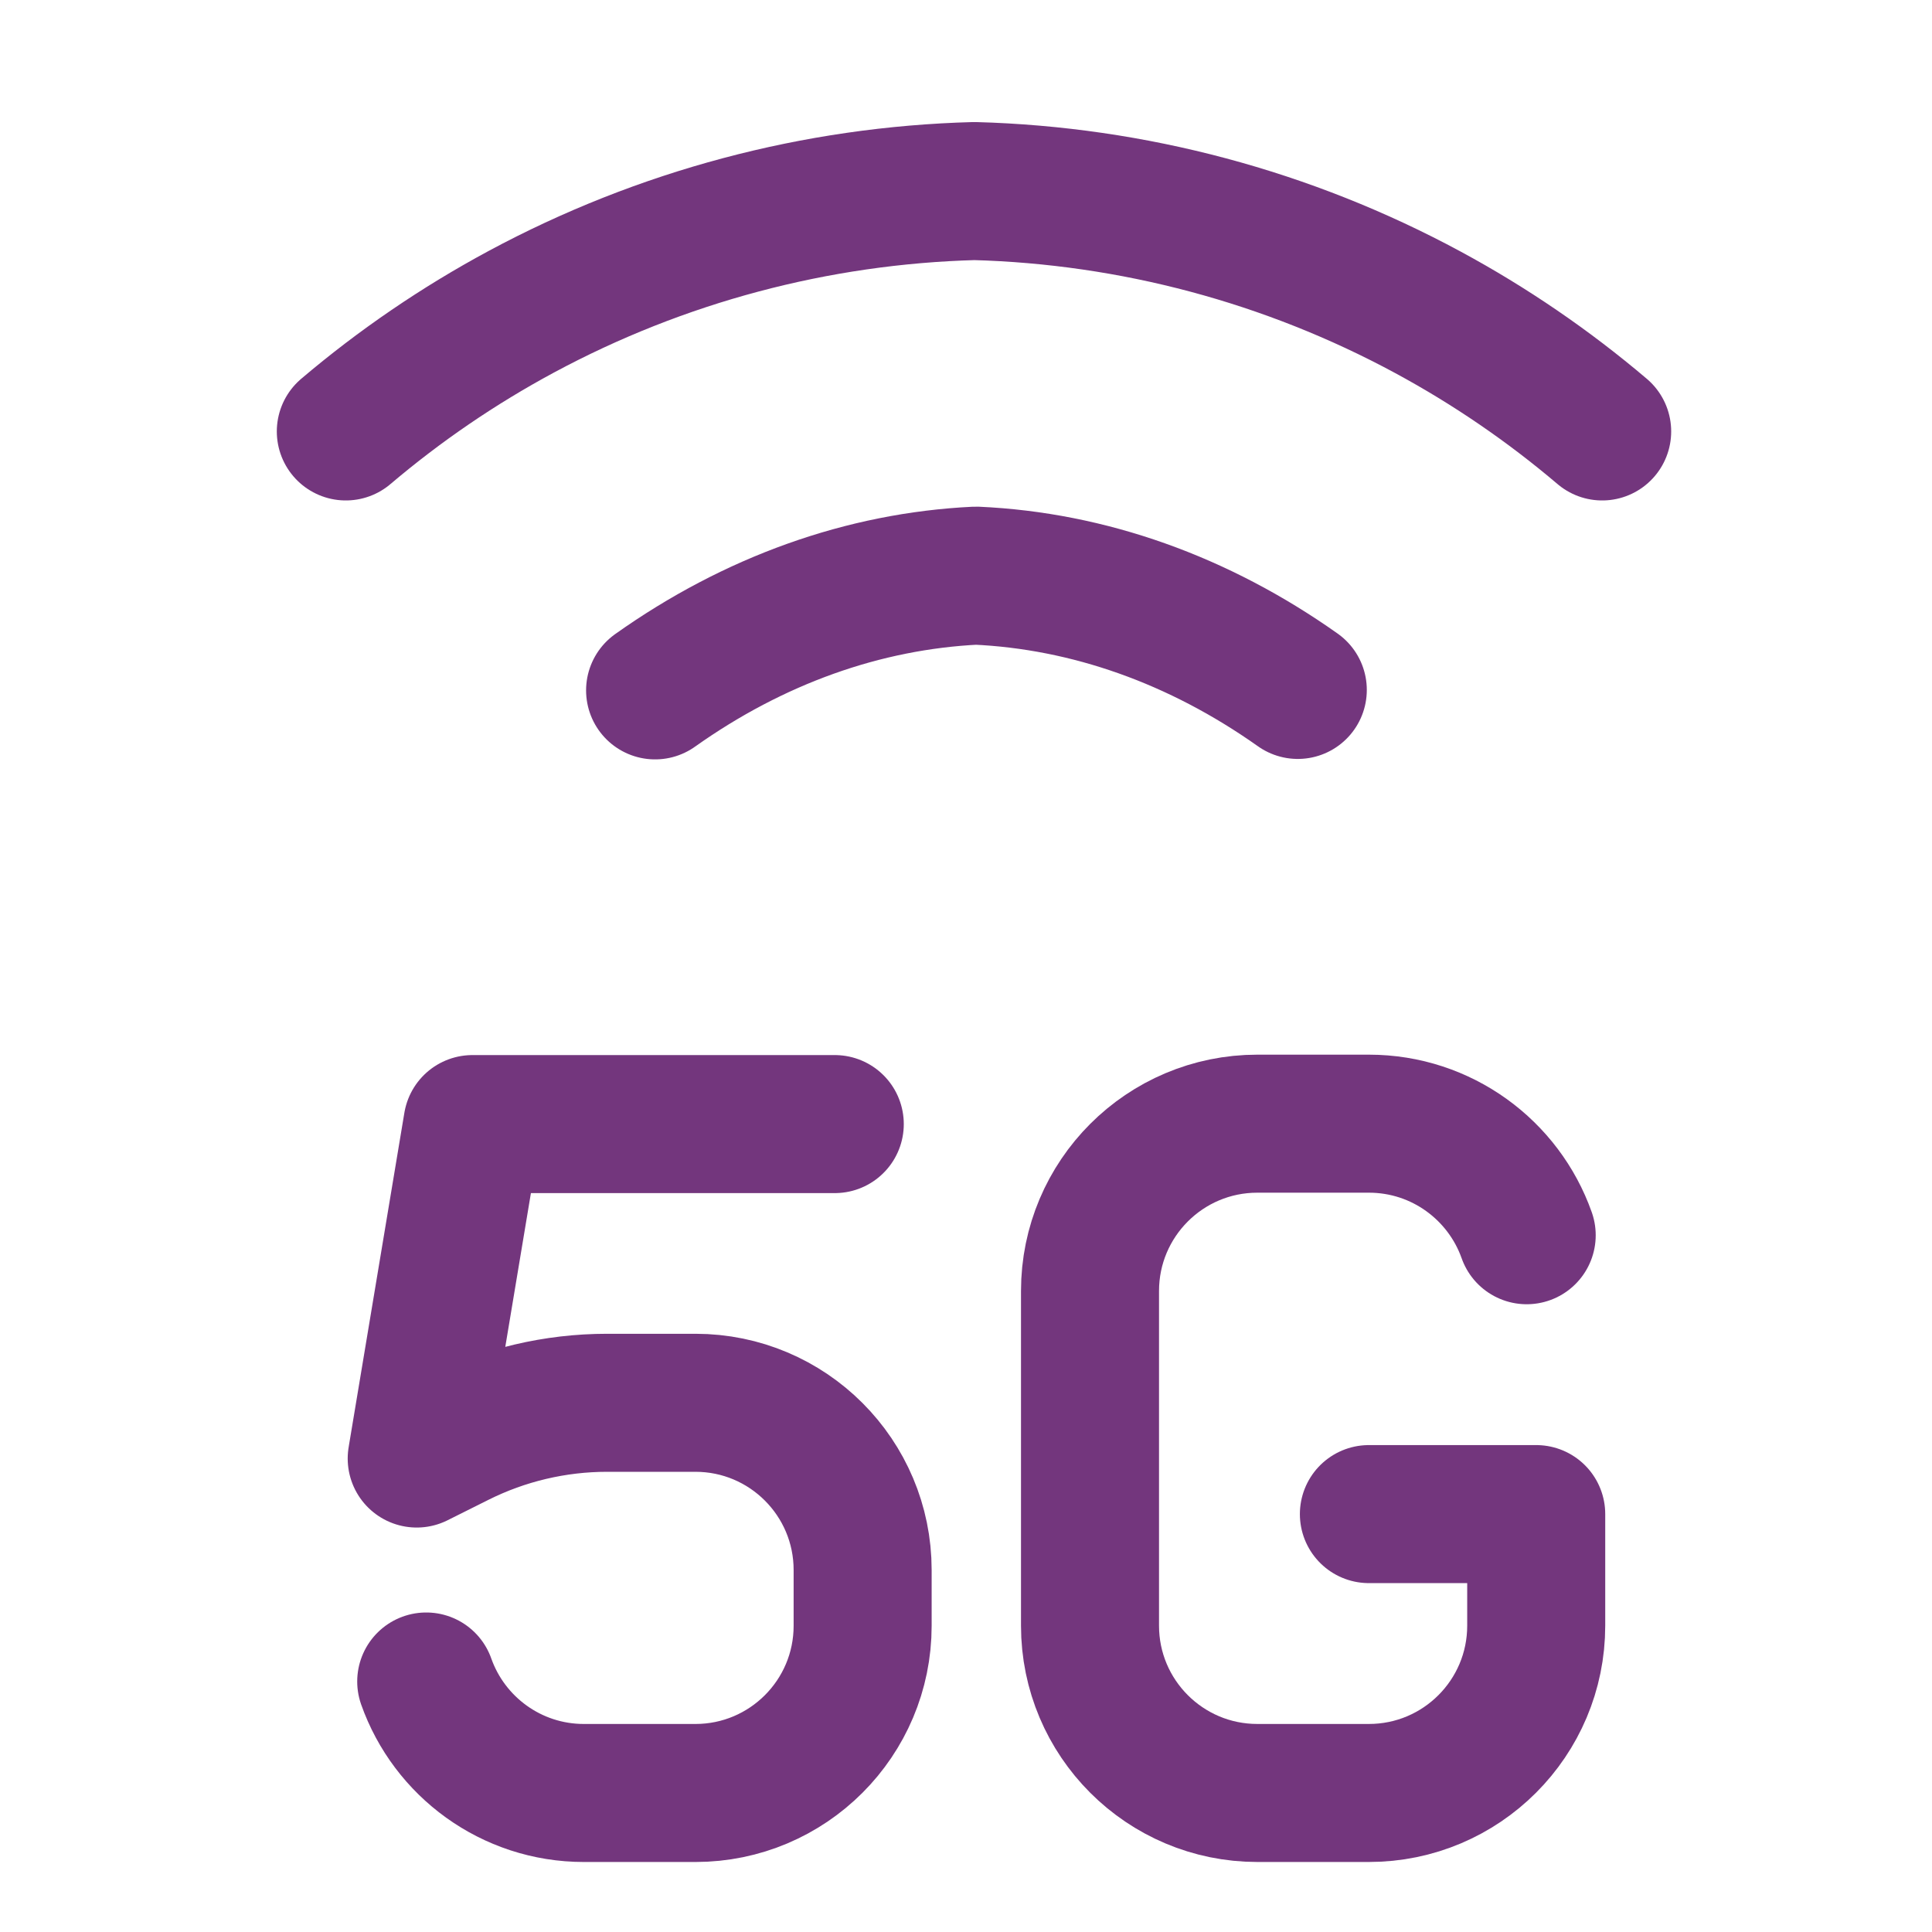 <svg xmlns="http://www.w3.org/2000/svg" fill="none" viewBox="-8.93 -8.93 250 250" height="250" width="250" id="Cellular-Network-5g--Streamline-Core.svg"><desc>Cellular Network 5g Streamline Icon: https://streamlinehq.com</desc><g id="cellular-network-5g"><path id="Vector" stroke="#73367d" stroke-linecap="round" stroke-linejoin="round" d="M159.004 80.346c-12.811 -9.067 -27.067 -14.13 -41.64 -14.786 -14.538 0.698 -28.752 5.779 -41.525 14.845" stroke-width="17.86"></path><path id="Vector_2" stroke="#73367d" stroke-linecap="round" stroke-linejoin="round" d="M35.819 46.898c6.985 -5.926 14.594 -11.123 22.715 -15.492C76.587 21.693 96.667 16.346 117.16 15.794c20.515 0.559 40.612 5.931 58.669 15.683 8.065 4.355 15.621 9.529 22.561 15.422" stroke-width="17.86"></path><path id="Vector 2" stroke="#73367d" stroke-linecap="round" stroke-linejoin="round" d="M168.204 186.994h21.652v14.434c0 11.959 -9.694 21.652 -21.652 21.652h-14.435c-11.958 0 -21.652 -9.694 -21.652 -21.652V158.125c0 -11.958 9.694 -21.652 21.652 -21.652h14.435c9.427 0 17.447 6.025 20.42 14.435" stroke-width="17.86"></path><path id="Vector 3" stroke="#73367d" stroke-linecap="round" stroke-linejoin="round" d="m99.089 136.526 -46.884 0 -7.213 43.277 5.288 -2.643c6.009 -3.005 12.636 -4.57 19.354 -4.57h11.422c11.951 0 21.639 9.689 21.639 21.639l0 7.213c0 11.952 -9.688 21.639 -21.639 21.639h-14.426c-9.422 0 -17.437 -6.021 -20.407 -14.426" stroke-width="17.86"></path></g></svg>